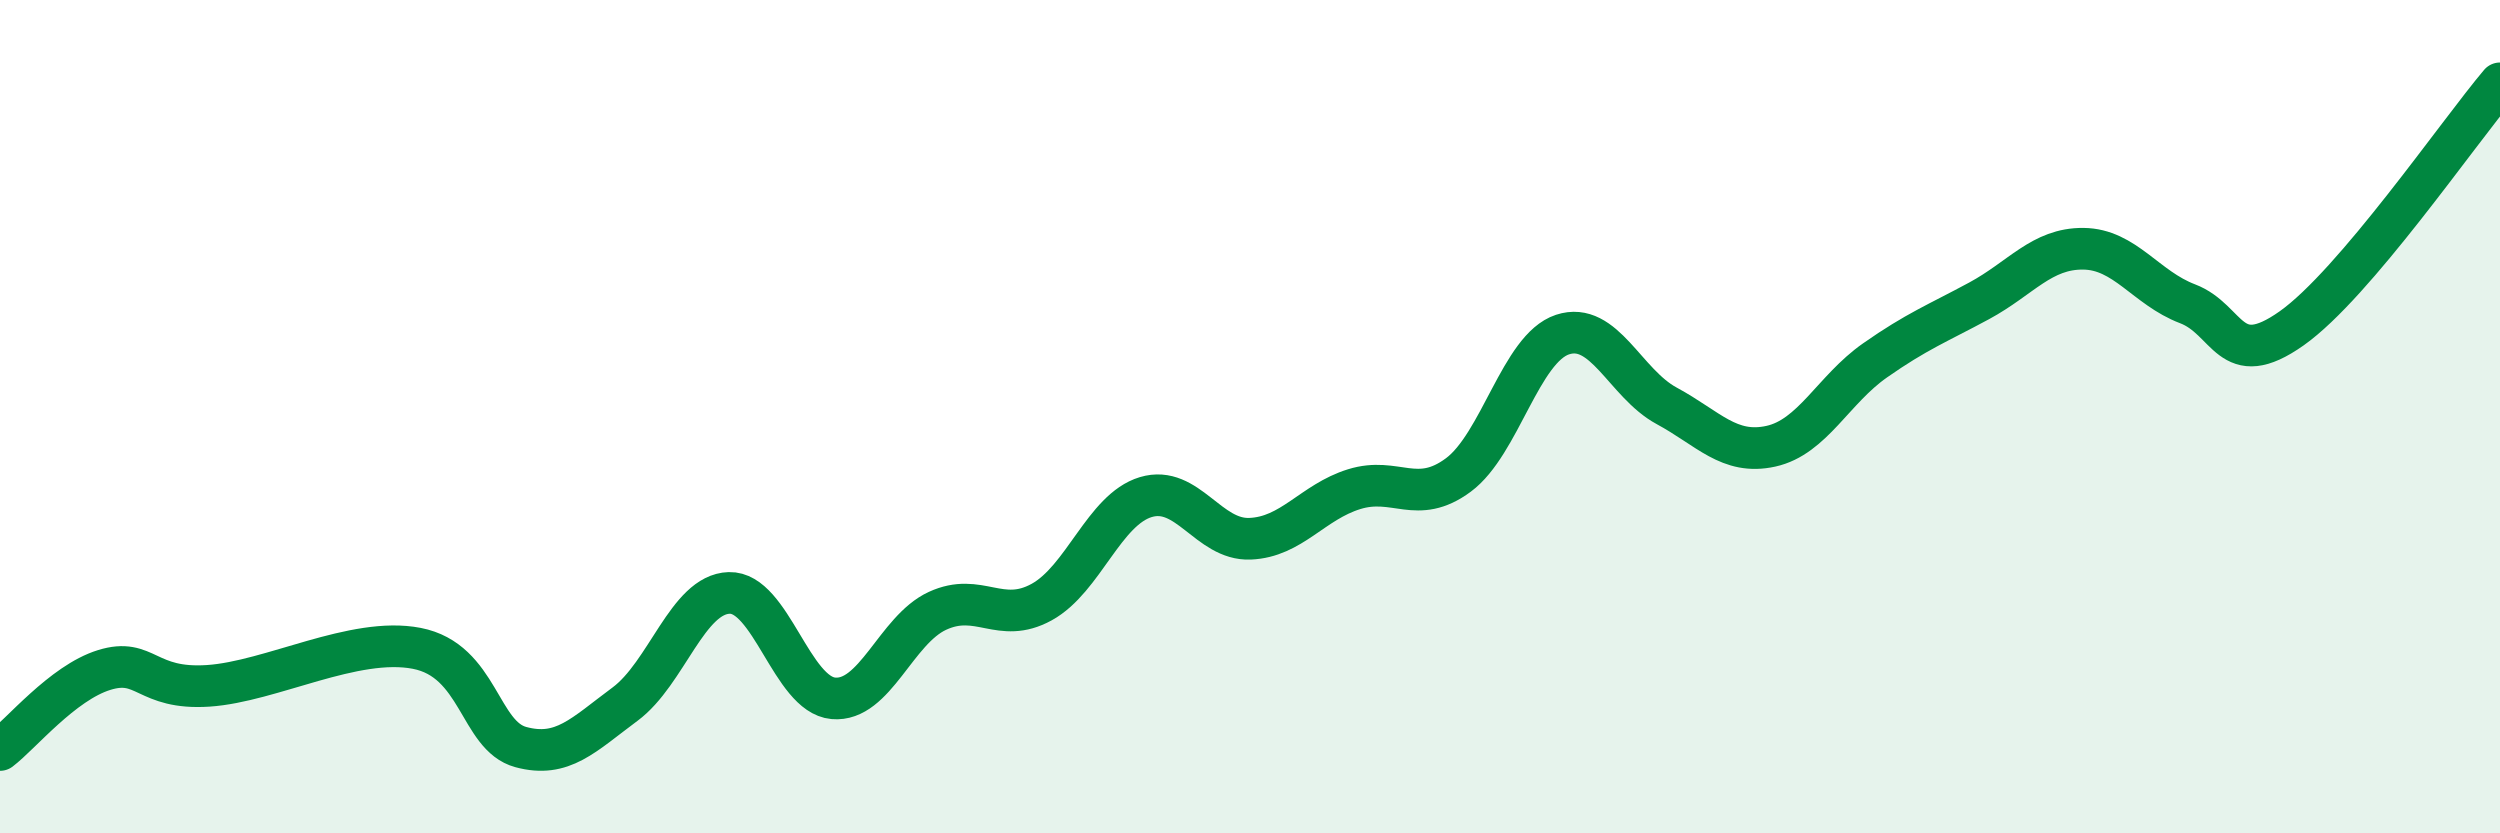 
    <svg width="60" height="20" viewBox="0 0 60 20" xmlns="http://www.w3.org/2000/svg">
      <path
        d="M 0,18 C 0.5,17.62 1.5,16.39 2.5,16.08 C 3.5,15.77 3.5,16.56 5,16.46 C 6.5,16.36 8.5,15.27 10,15.56 C 11.5,15.85 11.5,17.66 12.5,17.93 C 13.5,18.2 14,17.64 15,16.9 C 16,16.16 16.5,14.26 17.5,14.23 C 18.5,14.2 19,16.67 20,16.76 C 21,16.85 21.5,15.12 22.5,14.66 C 23.5,14.2 24,15 25,14.45 C 26,13.9 26.5,12.23 27.5,11.93 C 28.5,11.63 29,12.97 30,12.93 C 31,12.89 31.5,12.05 32.5,11.74 C 33.5,11.43 34,12.14 35,11.4 C 36,10.66 36.5,8.36 37.5,8.03 C 38.5,7.7 39,9.2 40,9.74 C 41,10.28 41.5,10.93 42.5,10.71 C 43.5,10.49 44,9.35 45,8.65 C 46,7.95 46.5,7.76 47.5,7.22 C 48.5,6.68 49,5.96 50,5.97 C 51,5.98 51.5,6.91 52.5,7.29 C 53.5,7.67 53.5,8.94 55,7.88 C 56.5,6.82 59,3.18 60,2L60 20L0 20Z"
        fill="#008740"
        opacity="0.1"
        stroke-linecap="round"
        stroke-linejoin="round"
      />
      <path
        d="M 0,18 C 0.5,17.62 1.5,16.39 2.5,16.08 C 3.5,15.77 3.5,16.56 5,16.46 C 6.5,16.36 8.5,15.27 10,15.56 C 11.5,15.85 11.5,17.66 12.5,17.93 C 13.5,18.2 14,17.64 15,16.9 C 16,16.16 16.5,14.26 17.5,14.23 C 18.5,14.2 19,16.67 20,16.76 C 21,16.85 21.5,15.12 22.5,14.66 C 23.5,14.2 24,15 25,14.45 C 26,13.9 26.5,12.23 27.5,11.93 C 28.5,11.63 29,12.97 30,12.93 C 31,12.89 31.5,12.05 32.5,11.74 C 33.5,11.43 34,12.14 35,11.4 C 36,10.66 36.5,8.36 37.5,8.03 C 38.5,7.7 39,9.2 40,9.74 C 41,10.28 41.5,10.93 42.5,10.71 C 43.5,10.49 44,9.35 45,8.65 C 46,7.95 46.5,7.76 47.5,7.22 C 48.5,6.68 49,5.96 50,5.97 C 51,5.98 51.5,6.91 52.5,7.29 C 53.5,7.67 53.5,8.94 55,7.88 C 56.5,6.82 59,3.18 60,2"
        stroke="#008740"
        stroke-width="1"
        fill="none"
        stroke-linecap="round"
        stroke-linejoin="round"
      />
    </svg>
  